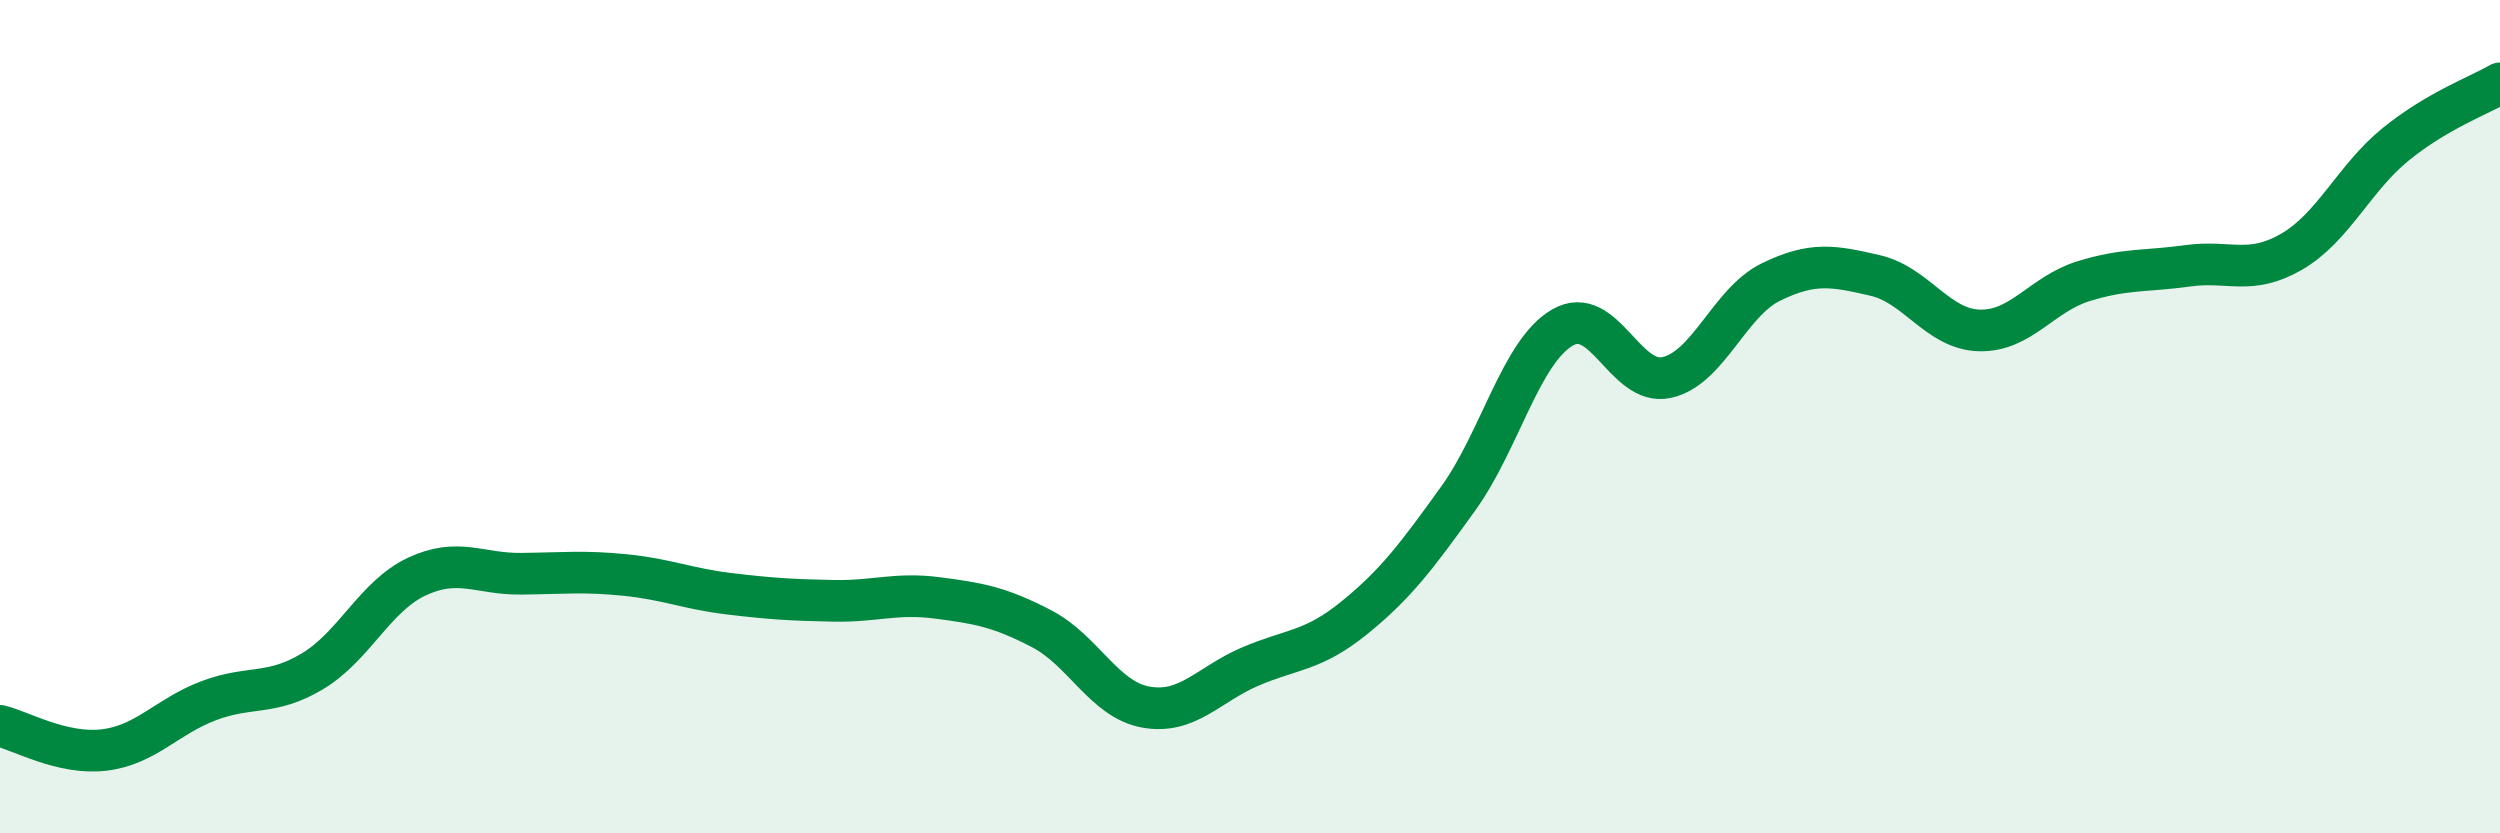 
    <svg width="60" height="20" viewBox="0 0 60 20" xmlns="http://www.w3.org/2000/svg">
      <path
        d="M 0,17.42 C 0.5,17.54 1.5,18.12 2.5,18 C 3.5,17.88 4,17.2 5,16.82 C 6,16.44 6.5,16.71 7.5,16.11 C 8.5,15.51 9,14.31 10,13.84 C 11,13.37 11.5,13.78 12.5,13.77 C 13.5,13.76 14,13.7 15,13.8 C 16,13.9 16.5,14.13 17.5,14.25 C 18.5,14.37 19,14.4 20,14.42 C 21,14.44 21.5,14.22 22.5,14.35 C 23.5,14.48 24,14.57 25,15.09 C 26,15.61 26.5,16.79 27.5,16.97 C 28.5,17.15 29,16.43 30,16 C 31,15.57 31.5,15.64 32.5,14.83 C 33.5,14.02 34,13.35 35,11.96 C 36,10.57 36.5,8.44 37.5,7.86 C 38.5,7.28 39,9.28 40,9.06 C 41,8.84 41.5,7.26 42.5,6.77 C 43.5,6.28 44,6.38 45,6.61 C 46,6.84 46.5,7.9 47.5,7.93 C 48.5,7.96 49,7.06 50,6.75 C 51,6.44 51.5,6.52 52.5,6.38 C 53.5,6.24 54,6.62 55,6.04 C 56,5.46 56.5,4.27 57.5,3.46 C 58.5,2.65 59.5,2.29 60,2L60 20L0 20Z"
        fill="#008740"
        opacity="0.1"
        stroke-linecap="round"
        stroke-linejoin="round"
      />
      <path
        d="M 0,17.42 C 0.5,17.54 1.5,18.12 2.5,18 C 3.5,17.88 4,17.2 5,16.82 C 6,16.44 6.5,16.71 7.5,16.11 C 8.5,15.51 9,14.31 10,13.84 C 11,13.37 11.5,13.78 12.5,13.77 C 13.5,13.76 14,13.7 15,13.8 C 16,13.9 16.5,14.13 17.5,14.25 C 18.5,14.37 19,14.4 20,14.42 C 21,14.44 21.5,14.22 22.5,14.35 C 23.5,14.48 24,14.57 25,15.09 C 26,15.61 26.5,16.79 27.5,16.97 C 28.5,17.15 29,16.43 30,16 C 31,15.57 31.5,15.64 32.5,14.83 C 33.5,14.02 34,13.35 35,11.96 C 36,10.57 36.5,8.44 37.5,7.86 C 38.5,7.28 39,9.28 40,9.06 C 41,8.84 41.5,7.26 42.5,6.77 C 43.5,6.28 44,6.38 45,6.61 C 46,6.84 46.5,7.9 47.5,7.93 C 48.5,7.96 49,7.06 50,6.75 C 51,6.44 51.5,6.52 52.5,6.38 C 53.5,6.24 54,6.62 55,6.04 C 56,5.46 56.5,4.27 57.5,3.46 C 58.5,2.65 59.5,2.29 60,2"
        stroke="#008740"
        stroke-width="1"
        fill="none"
        stroke-linecap="round"
        stroke-linejoin="round"
      />
    </svg>
  